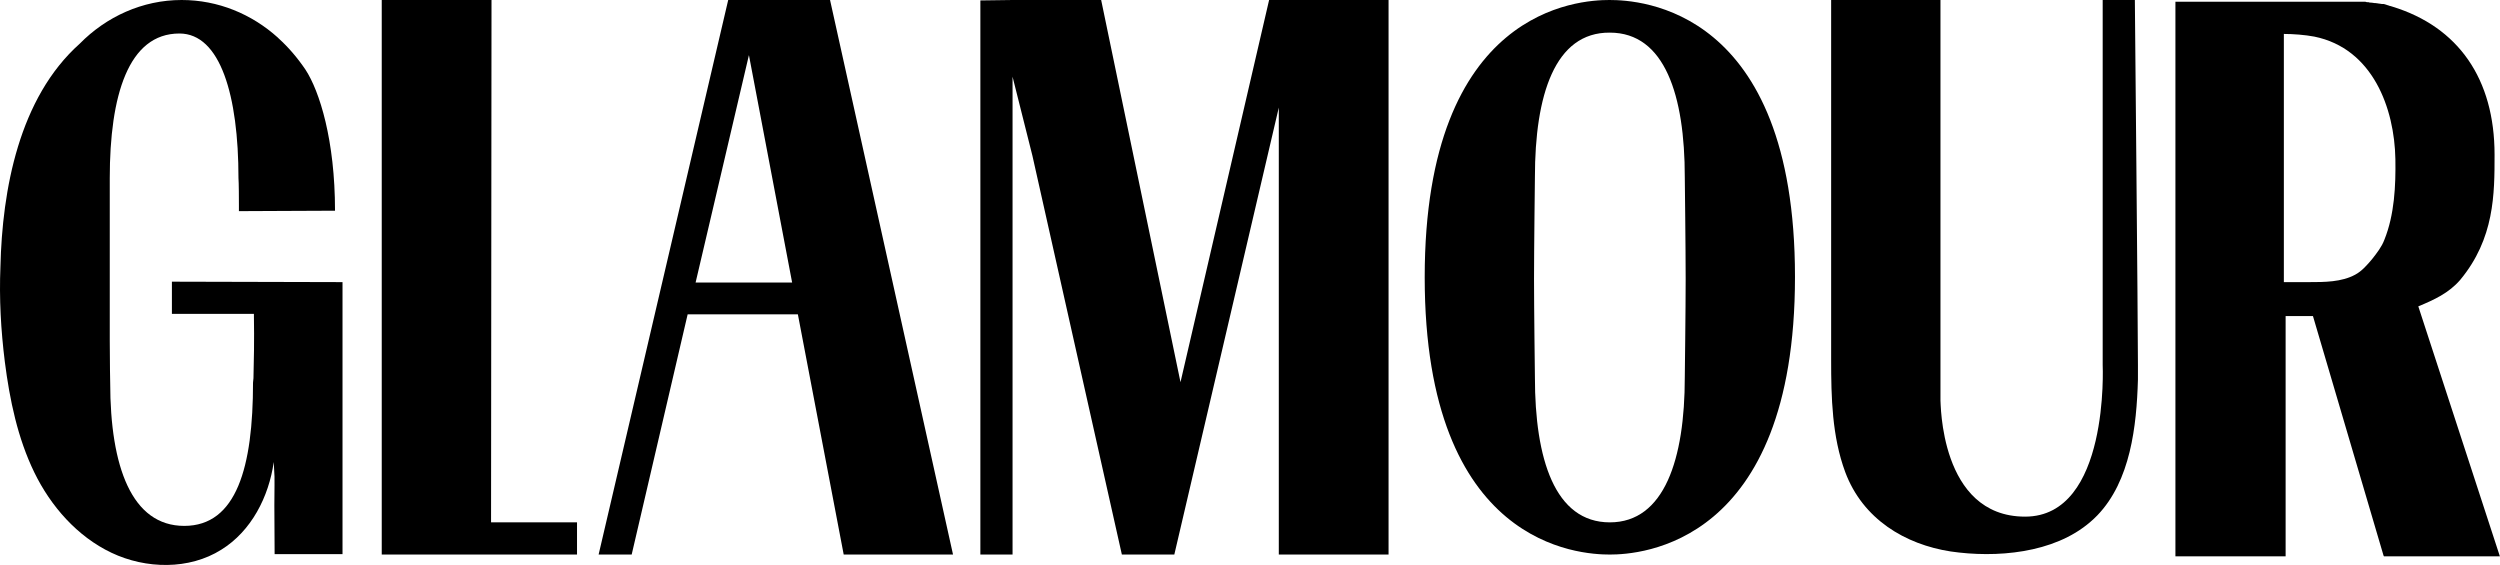 <?xml version="1.0" encoding="UTF-8"?>
<svg xmlns="http://www.w3.org/2000/svg" width="177" height="40" viewBox="0 0 177 40" fill="none">
  <path d="M40.853 36.983H34.767L34.799 0H27.027V39.262H34.955H40.853V36.983Z" fill="black"></path>
  <path d="M51.557 0L42.382 39.262H44.723L48.686 22.253H56.489L59.734 39.262H67.474L58.767 0H51.557ZM49.248 20.005L53.024 3.901L56.083 20.005H49.248Z" fill="black"></path>
  <path d="M89.853 0L83.579 27.059L77.962 0H71.689L69.41 0.031V39.262H71.689V5.43L73.093 11.017L79.428 39.262H82.768H83.142L90.539 7.615V39.262H98.31V0H89.853Z" fill="black"></path>
  <path d="M108.672 12.546C108.672 12.546 108.609 17.696 108.609 19.756C108.609 21.816 108.672 26.715 108.672 26.715C108.672 32.489 110.076 36.983 113.977 36.983C117.847 36.983 119.283 32.489 119.283 26.715C119.283 26.715 119.345 21.816 119.345 19.756C119.345 17.696 119.283 12.546 119.283 12.546C119.283 6.772 117.878 2.31 113.977 2.31C110.076 2.278 108.672 6.741 108.672 12.546ZM127.085 19.6C127.085 38.638 116.068 39.262 113.977 39.262C111.886 39.262 100.869 38.7 100.869 19.631C100.869 0.562 111.855 0 113.946 0C116.068 0 127.085 0.531 127.085 19.6Z" fill="black"></path>
  <path d="M143.377 36.578C149.369 36.578 148.87 25.842 148.87 25.842C148.87 22.908 148.87 0.218 148.87 0H151.148C151.148 0.218 151.366 22.908 151.366 25.842C151.366 26.185 151.366 26.528 151.366 26.872C151.273 30.18 150.836 34.05 148.495 36.484C148.339 36.64 148.183 36.796 147.996 36.952C145.405 39.199 141.286 39.511 138.102 39.043C134.888 38.544 131.892 36.765 130.643 33.426C129.707 30.898 129.645 28.151 129.645 25.467C129.645 25.436 129.645 0 129.645 0H137.385V28.276C137.385 28.307 137.385 28.338 137.385 28.37C137.416 28.37 137.291 36.578 143.377 36.578Z" fill="black"></path>
  <path d="M171.216 21.691C172.34 21.223 173.37 20.755 174.181 19.818C176.615 16.885 176.615 13.732 176.615 10.955C176.615 5.587 174.056 1.904 169.375 0.468C169.312 0.437 169.25 0.437 169.156 0.406C169.125 0.406 169.125 0.406 169.094 0.375H169.063C169 0.343 168.938 0.343 168.875 0.312C168.813 0.281 168.75 0.281 168.657 0.281H168.626C168.563 0.281 168.501 0.25 168.407 0.25C168.345 0.25 168.282 0.219 168.189 0.219C168.158 0.219 168.158 0.219 168.126 0.219C168.064 0.219 167.97 0.187 167.908 0.187H167.877C167.814 0.187 167.752 0.187 167.689 0.156H167.658C167.596 0.156 167.533 0.156 167.471 0.125H167.44C167.377 0.125 167.346 0.125 167.284 0.125H167.252C167.19 0.125 167.128 0.125 167.096 0.125H167.065C167.003 0.125 166.972 0.125 166.94 0.125H166.909C166.847 0.125 166.816 0.125 166.753 0.125H166.722C166.691 0.125 166.628 0.125 166.597 0.125C166.597 0.125 166.597 0.125 166.566 0.125C166.535 0.125 166.472 0.125 166.441 0.125H166.41C166.379 0.125 166.347 0.125 166.316 0.125C166.285 0.125 166.254 0.125 166.254 0.125C166.223 0.125 166.223 0.125 166.223 0.125H161.728H154.02V39.387H161.822V22.378H163.757L168.751 39.324L168.782 39.387H176.99L171.216 21.691ZM163.476 19.974C163.32 19.974 161.697 19.974 161.697 19.974C161.697 17.759 161.697 2.372 161.697 2.403C162.353 2.403 163.195 2.466 163.851 2.591C168.001 3.433 169.531 7.678 169.593 11.267C169.624 13.139 169.531 15.199 168.813 16.978C168.626 17.478 168.282 17.915 167.939 18.352C167.596 18.757 167.221 19.194 166.753 19.444C165.786 19.974 164.568 19.974 163.476 19.974Z" fill="black"></path>
  <path d="M21.628 4.931C22.627 6.46 23.719 9.925 23.719 14.918C21.815 14.918 18.569 14.949 16.915 14.949V14.512C16.915 12.921 16.884 12.609 16.884 12.609C16.884 6.772 15.604 2.372 12.702 2.372C9.082 2.372 7.771 6.772 7.771 12.609V24.094C7.771 25.717 7.802 27.09 7.802 27.09C7.802 33.051 9.331 37.233 13.045 37.233C16.759 37.233 17.914 33.051 17.914 27.09L17.945 26.778C17.976 25.405 18.008 24.281 17.976 22.221C16.166 22.221 13.982 22.221 12.171 22.221C12.171 21.691 12.171 20.474 12.171 19.943C16.197 19.943 20.223 19.974 24.25 19.974C24.25 26.715 24.25 32.489 24.25 39.231C22.72 39.231 20.941 39.231 19.443 39.231C19.381 32.708 19.506 34.892 19.381 32.708C19.037 35.173 17.789 37.608 15.667 38.919C13.389 40.354 10.33 40.292 7.896 39.137C5.461 37.982 3.589 35.829 2.434 33.457C1.248 31.022 0.686 28.307 0.343 25.623C0.062 23.376 -0.063 21.129 0.031 18.882C0.156 13.451 1.342 6.929 5.648 3.09C7.521 1.186 10.08 0 12.858 0C15.448 0 17.82 0.999 19.662 2.653C19.662 2.653 19.693 2.684 19.724 2.715C20.411 3.339 21.035 4.057 21.628 4.931Z" fill="black"></path>
</svg>
